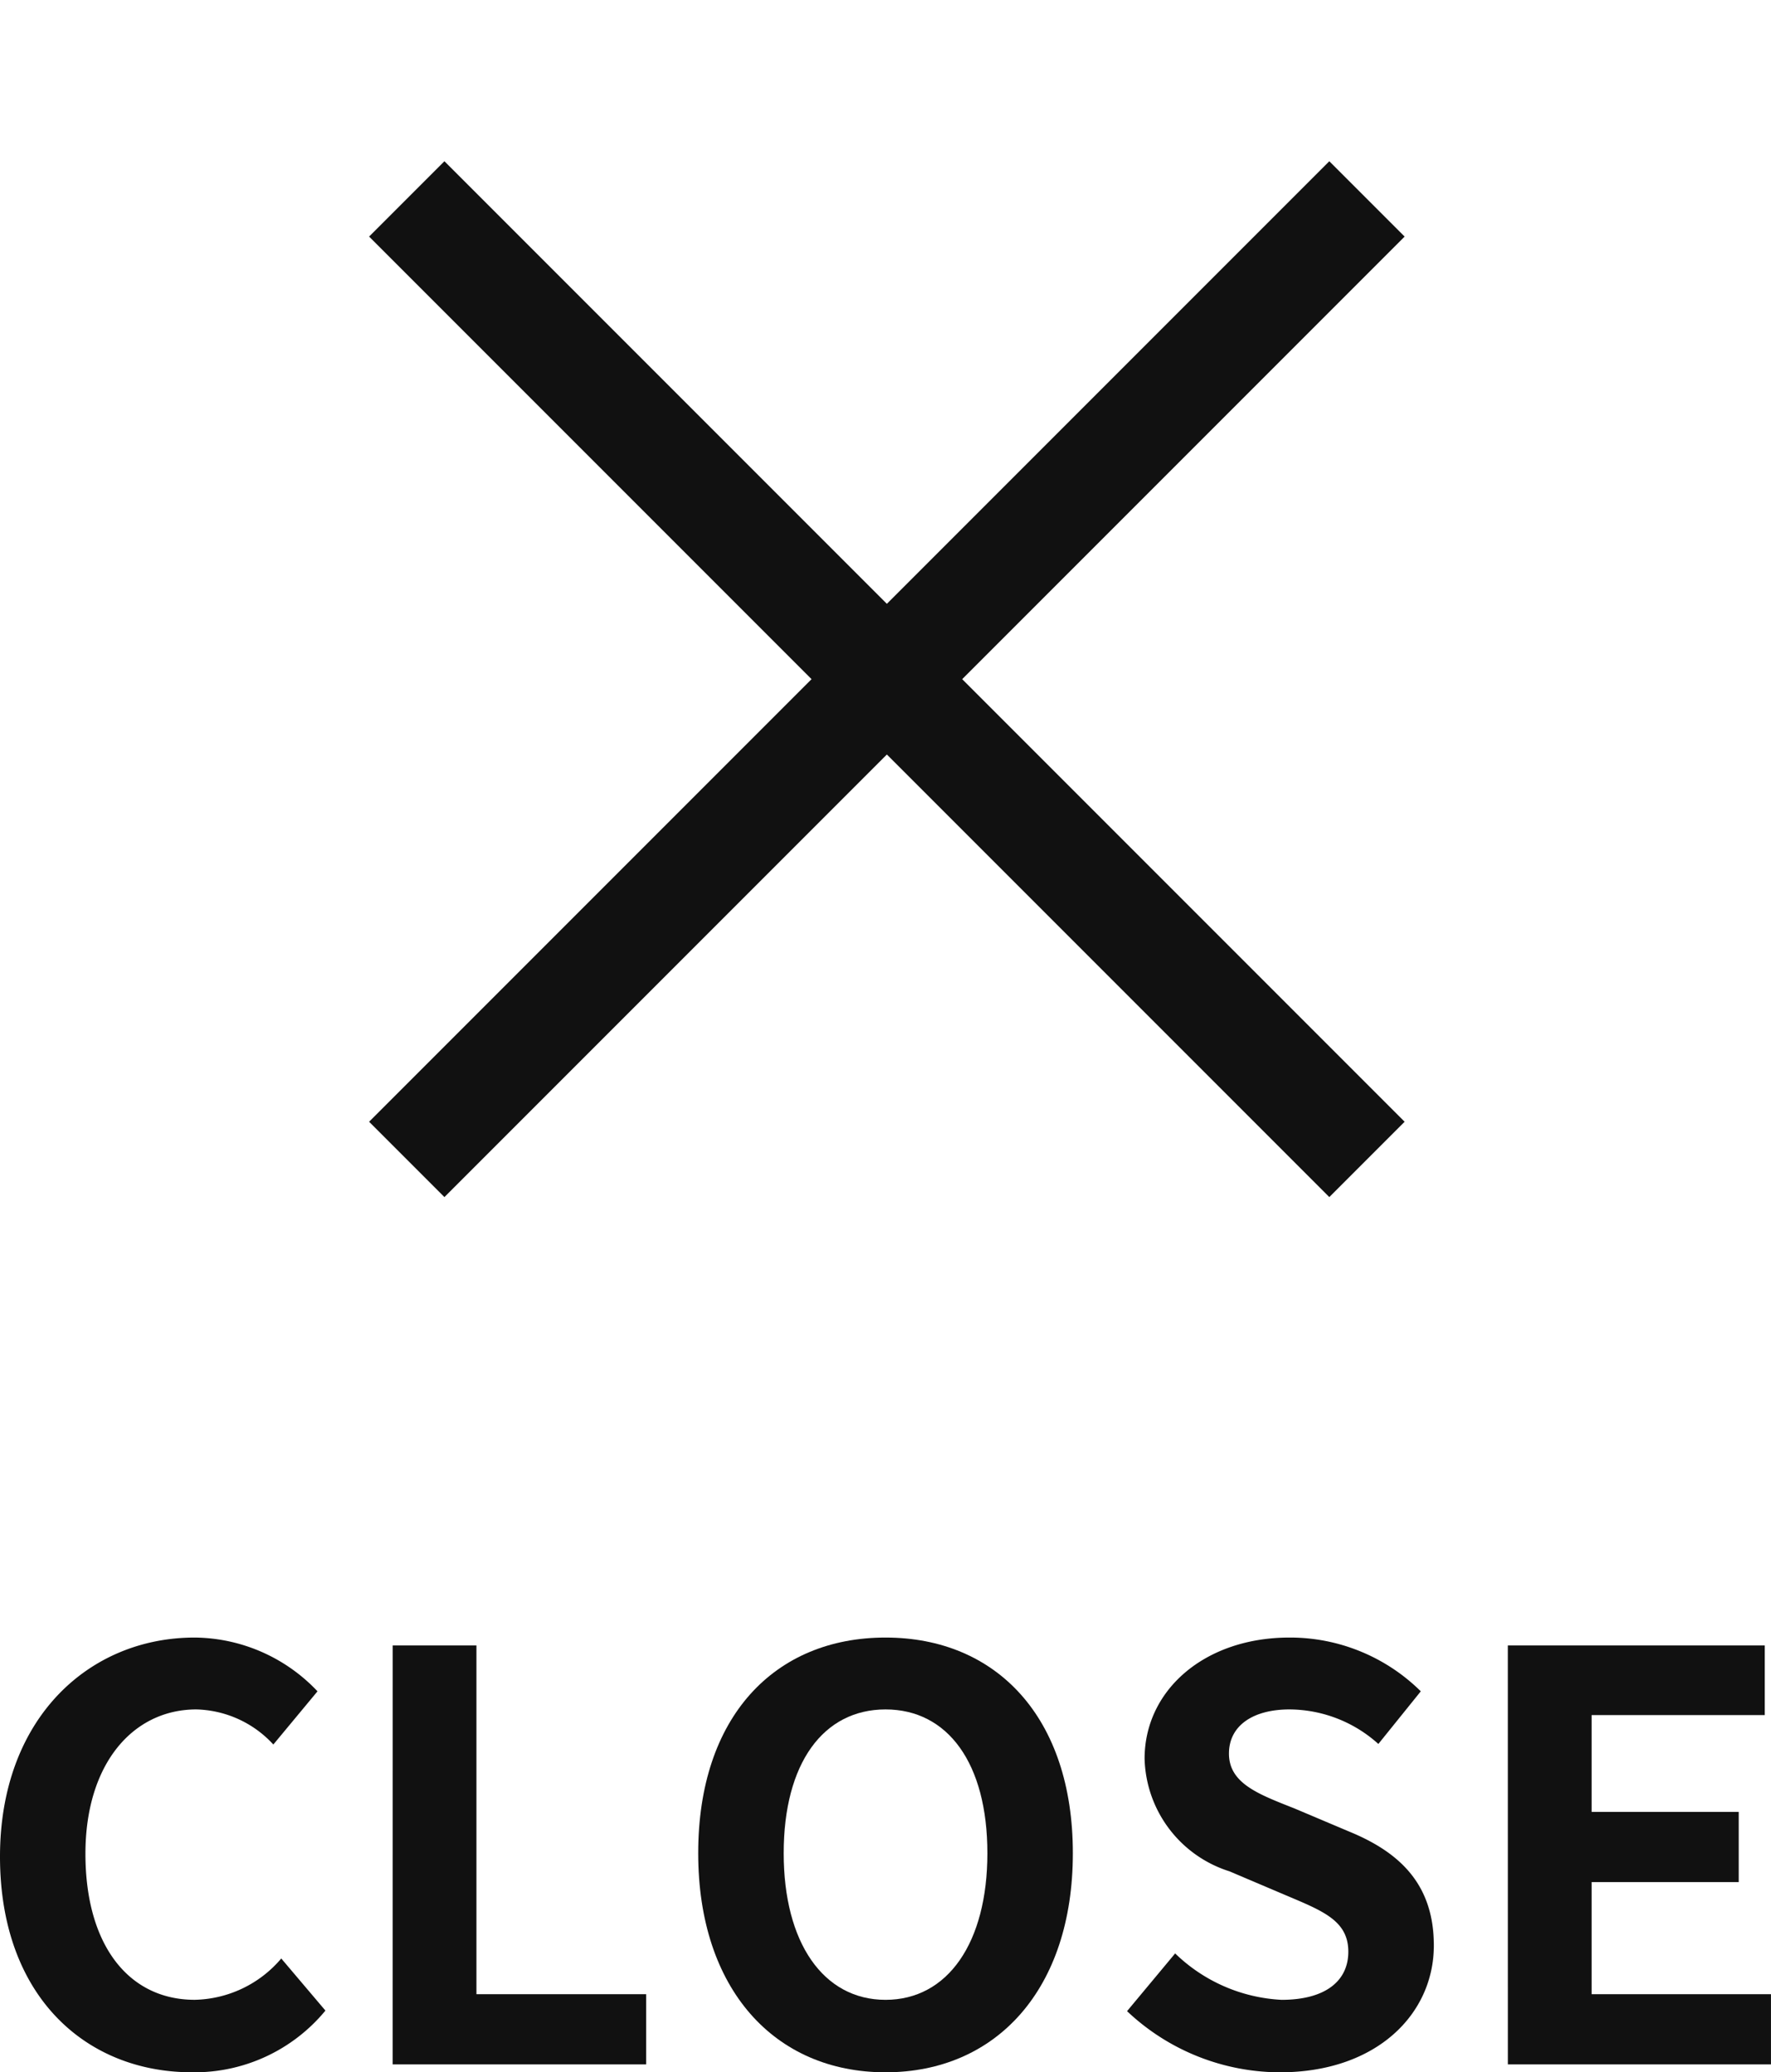 <svg xmlns="http://www.w3.org/2000/svg" xmlns:xlink="http://www.w3.org/1999/xlink" width="62.601" height="73.229" viewBox="0 0 62.601 73.229">
  <defs>
    <style>
      .cls-1 {
        fill: none;
      }

      .cls-2 {
        clip-path: url(#clip-path);
      }

      .cls-3 {
        fill: #111;
      }
    </style>
    <clipPath id="clip-path">
      <rect id="長方形_170" data-name="長方形 170" class="cls-1" width="48" height="48" transform="translate(1957.979 1132.262)"/>
    </clipPath>
  </defs>
  <g id="グループ_8143" data-name="グループ 8143" transform="translate(-1950.63 -1132.262)">
    <g id="グループ_8141" data-name="グループ 8141">
      <g id="グループ_8140" data-name="グループ 8140" class="cls-2">
        <g id="グループ_8137" data-name="グループ 8137">
          <g id="グループ_8136" data-name="グループ 8136">
            <rect id="長方形_168" data-name="長方形 168" class="cls-3" width="48" height="3.765" transform="translate(1963.677 1171.901) rotate(-45)"/>
          </g>
        </g>
        <g id="グループ_8139" data-name="グループ 8139">
          <g id="グループ_8138" data-name="グループ 8138">
            <rect id="長方形_169" data-name="長方形 169" class="cls-3" width="3.765" height="48" transform="translate(1963.677 1140.622) rotate(-45)"/>
          </g>
        </g>
      </g>
    </g>
    <g id="グループ_8142" data-name="グループ 8142">
      <path id="パス_23492" data-name="パス 23492" class="cls-3" d="M1950.63,1197.869c0-4.881,3.141-7.741,6.882-7.741a6.04,6.04,0,0,1,4.341,1.9l-1.561,1.88a3.819,3.819,0,0,0-2.721-1.24c-2.24,0-3.921,1.921-3.921,5.1,0,3.221,1.521,5.161,3.862,5.161a4.117,4.117,0,0,0,3.06-1.46l1.561,1.841a5.994,5.994,0,0,1-4.722,2.18C1953.671,1205.491,1950.63,1202.81,1950.63,1197.869Z"/>
      <path id="パス_23493" data-name="パス 23493" class="cls-3" d="M1964.51,1190.408h2.961v12.322h6v2.481h-8.962Z"/>
      <path id="パス_23494" data-name="パス 23494" class="cls-3" d="M1975.31,1197.749c0-4.821,2.7-7.621,6.621-7.621s6.622,2.82,6.622,7.621-2.7,7.742-6.622,7.742S1975.31,1202.55,1975.31,1197.749Zm10.222,0c0-3.18-1.4-5.081-3.6-5.081s-3.6,1.9-3.6,5.081c0,3.161,1.4,5.181,3.6,5.181S1985.532,1200.91,1985.532,1197.749Z"/>
      <path id="パス_23495" data-name="パス 23495" class="cls-3" d="M1990.469,1203.33l1.7-2.04a5.821,5.821,0,0,0,3.761,1.64c1.54,0,2.36-.66,2.36-1.7,0-1.1-.9-1.44-2.221-2l-1.98-.841a4.289,4.289,0,0,1-3-3.98c0-2.421,2.121-4.281,5.121-4.281a6.573,6.573,0,0,1,4.642,1.9l-1.5,1.86a4.722,4.722,0,0,0-3.141-1.22c-1.3,0-2.14.58-2.14,1.56,0,1.061,1.06,1.441,2.321,1.941l1.94.82c1.8.74,2.981,1.88,2.981,4.021,0,2.42-2.021,4.481-5.442,4.481A7.885,7.885,0,0,1,1990.469,1203.33Z"/>
      <path id="パス_23496" data-name="パス 23496" class="cls-3" d="M2003.929,1190.408h9.082v2.46h-6.121v3.421h5.2v2.481h-5.2v3.96h6.34v2.481h-9.3Z"/>
    </g>
  </g>
</svg>

